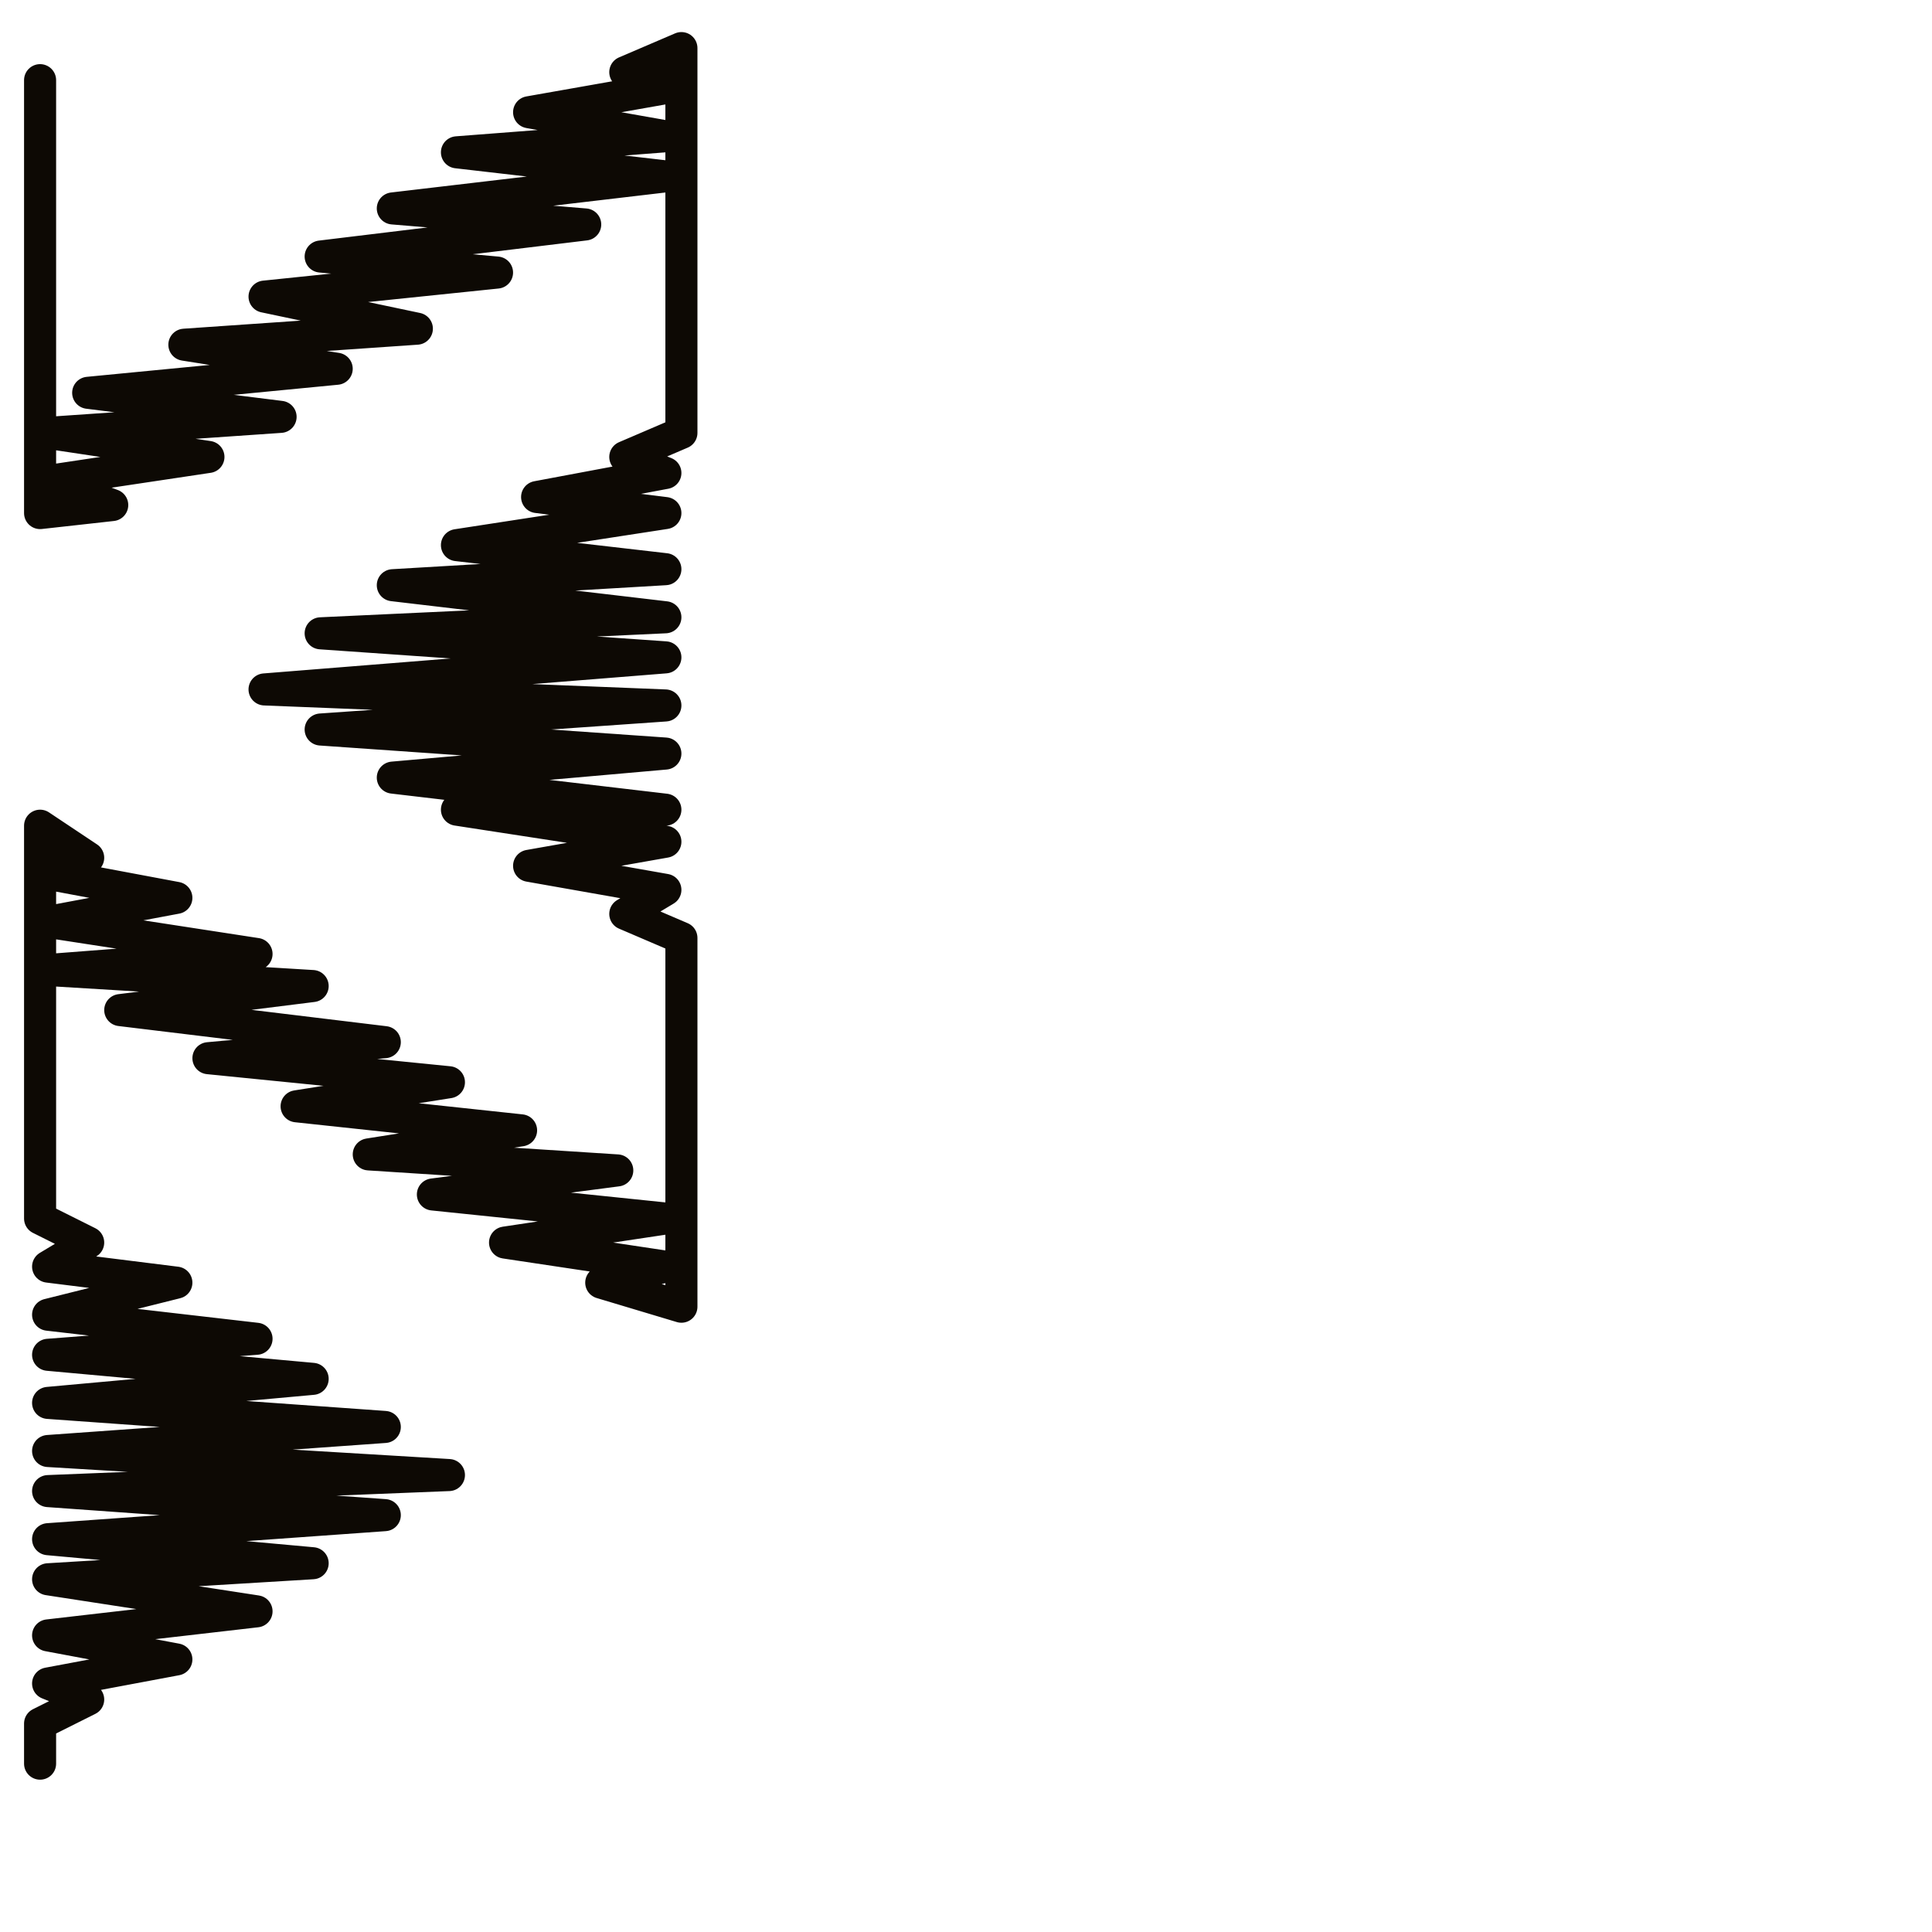<?xml version="1.0" encoding="utf-8"?>
<!-- Generator: Adobe Illustrator 24.1.2, SVG Export Plug-In . SVG Version: 6.00 Build 0)  -->
<svg version="1.1" id="Ebene_1" xmlns="http://www.w3.org/2000/svg" xmlns:xlink="http://www.w3.org/1999/xlink" x="0px" y="0px"
	 viewBox="0 0 24.1 24.1" style="enable-background:new 0 0 24.1 24.1;" xml:space="preserve">
<style type="text/css">
	.st0{fill:none;stroke:#0D0904;stroke-width:0.4;stroke-linecap:round;stroke-linejoin:round;stroke-miterlimit:10;}
</style>
<g>
	<polyline class="st0" points="0.5,1 0.5,2.7 0.5,3.9 0.5,5.3 0.5,6.4 1.4,6.3 0.6,6 2.6,5.7 0.6,5.4 3.5,5.2 1.1,4.9 4.2,4.6 
		2.3,4.3 5.2,4.1 3.3,3.7 6.2,3.4 4,3.2 7.3,2.8 4.9,2.6 8.3,2.2 5.7,1.9 8.3,1.7 6.6,1.4 8.3,1.1 7.8,0.9 8.5,0.6 8.5,1.9 8.5,3 
		8.5,4.1 8.5,5.4 7.8,5.7 8.3,5.9 6.7,6.2 8.3,6.4 5.7,6.8 8.3,7.1 4.9,7.3 8.3,7.7 4,7.9 8.3,8.2 3.3,8.6 8.3,8.8 4,9.1 8.3,9.4 
		4.9,9.7 8.3,10.1 5.7,10.1 8.3,10.5 6.6,10.8 8.3,11.1 7.8,11.4 8.5,11.7 8.5,12.9 8.5,14.1 8.5,15.2 8.5,16.3 7.5,16 8.3,15.8 
		6.3,15.5 8.3,15.2 5.4,14.9 7.7,14.6 4.6,14.4 6.5,14.1 3.7,13.8 5.6,13.5 2.6,13.2 4.8,13 1.5,12.6 3.9,12.3 0.6,12.1 3.2,11.9 
		0.6,11.5 2.2,11.2 0.6,10.9 1.1,10.7 0.5,10.3 0.5,11.7 0.5,13 0.5,14.1 0.5,15.2 1.1,15.5 0.6,15.8 2.2,16 0.6,16.4 3.2,16.7 
		0.6,16.9 3.9,17.2 0.6,17.5 4.8,17.8 0.6,18.1 5.6,18.4 0.6,18.6 4.8,18.9 0.6,19.2 3.9,19.5 0.6,19.7 3.2,20.1 0.6,20.4 2.2,20.7 
		0.6,21 1.1,21.2 0.5,21.5 0.5,21.8 0.5,22 	"/>
</g>
</svg>
